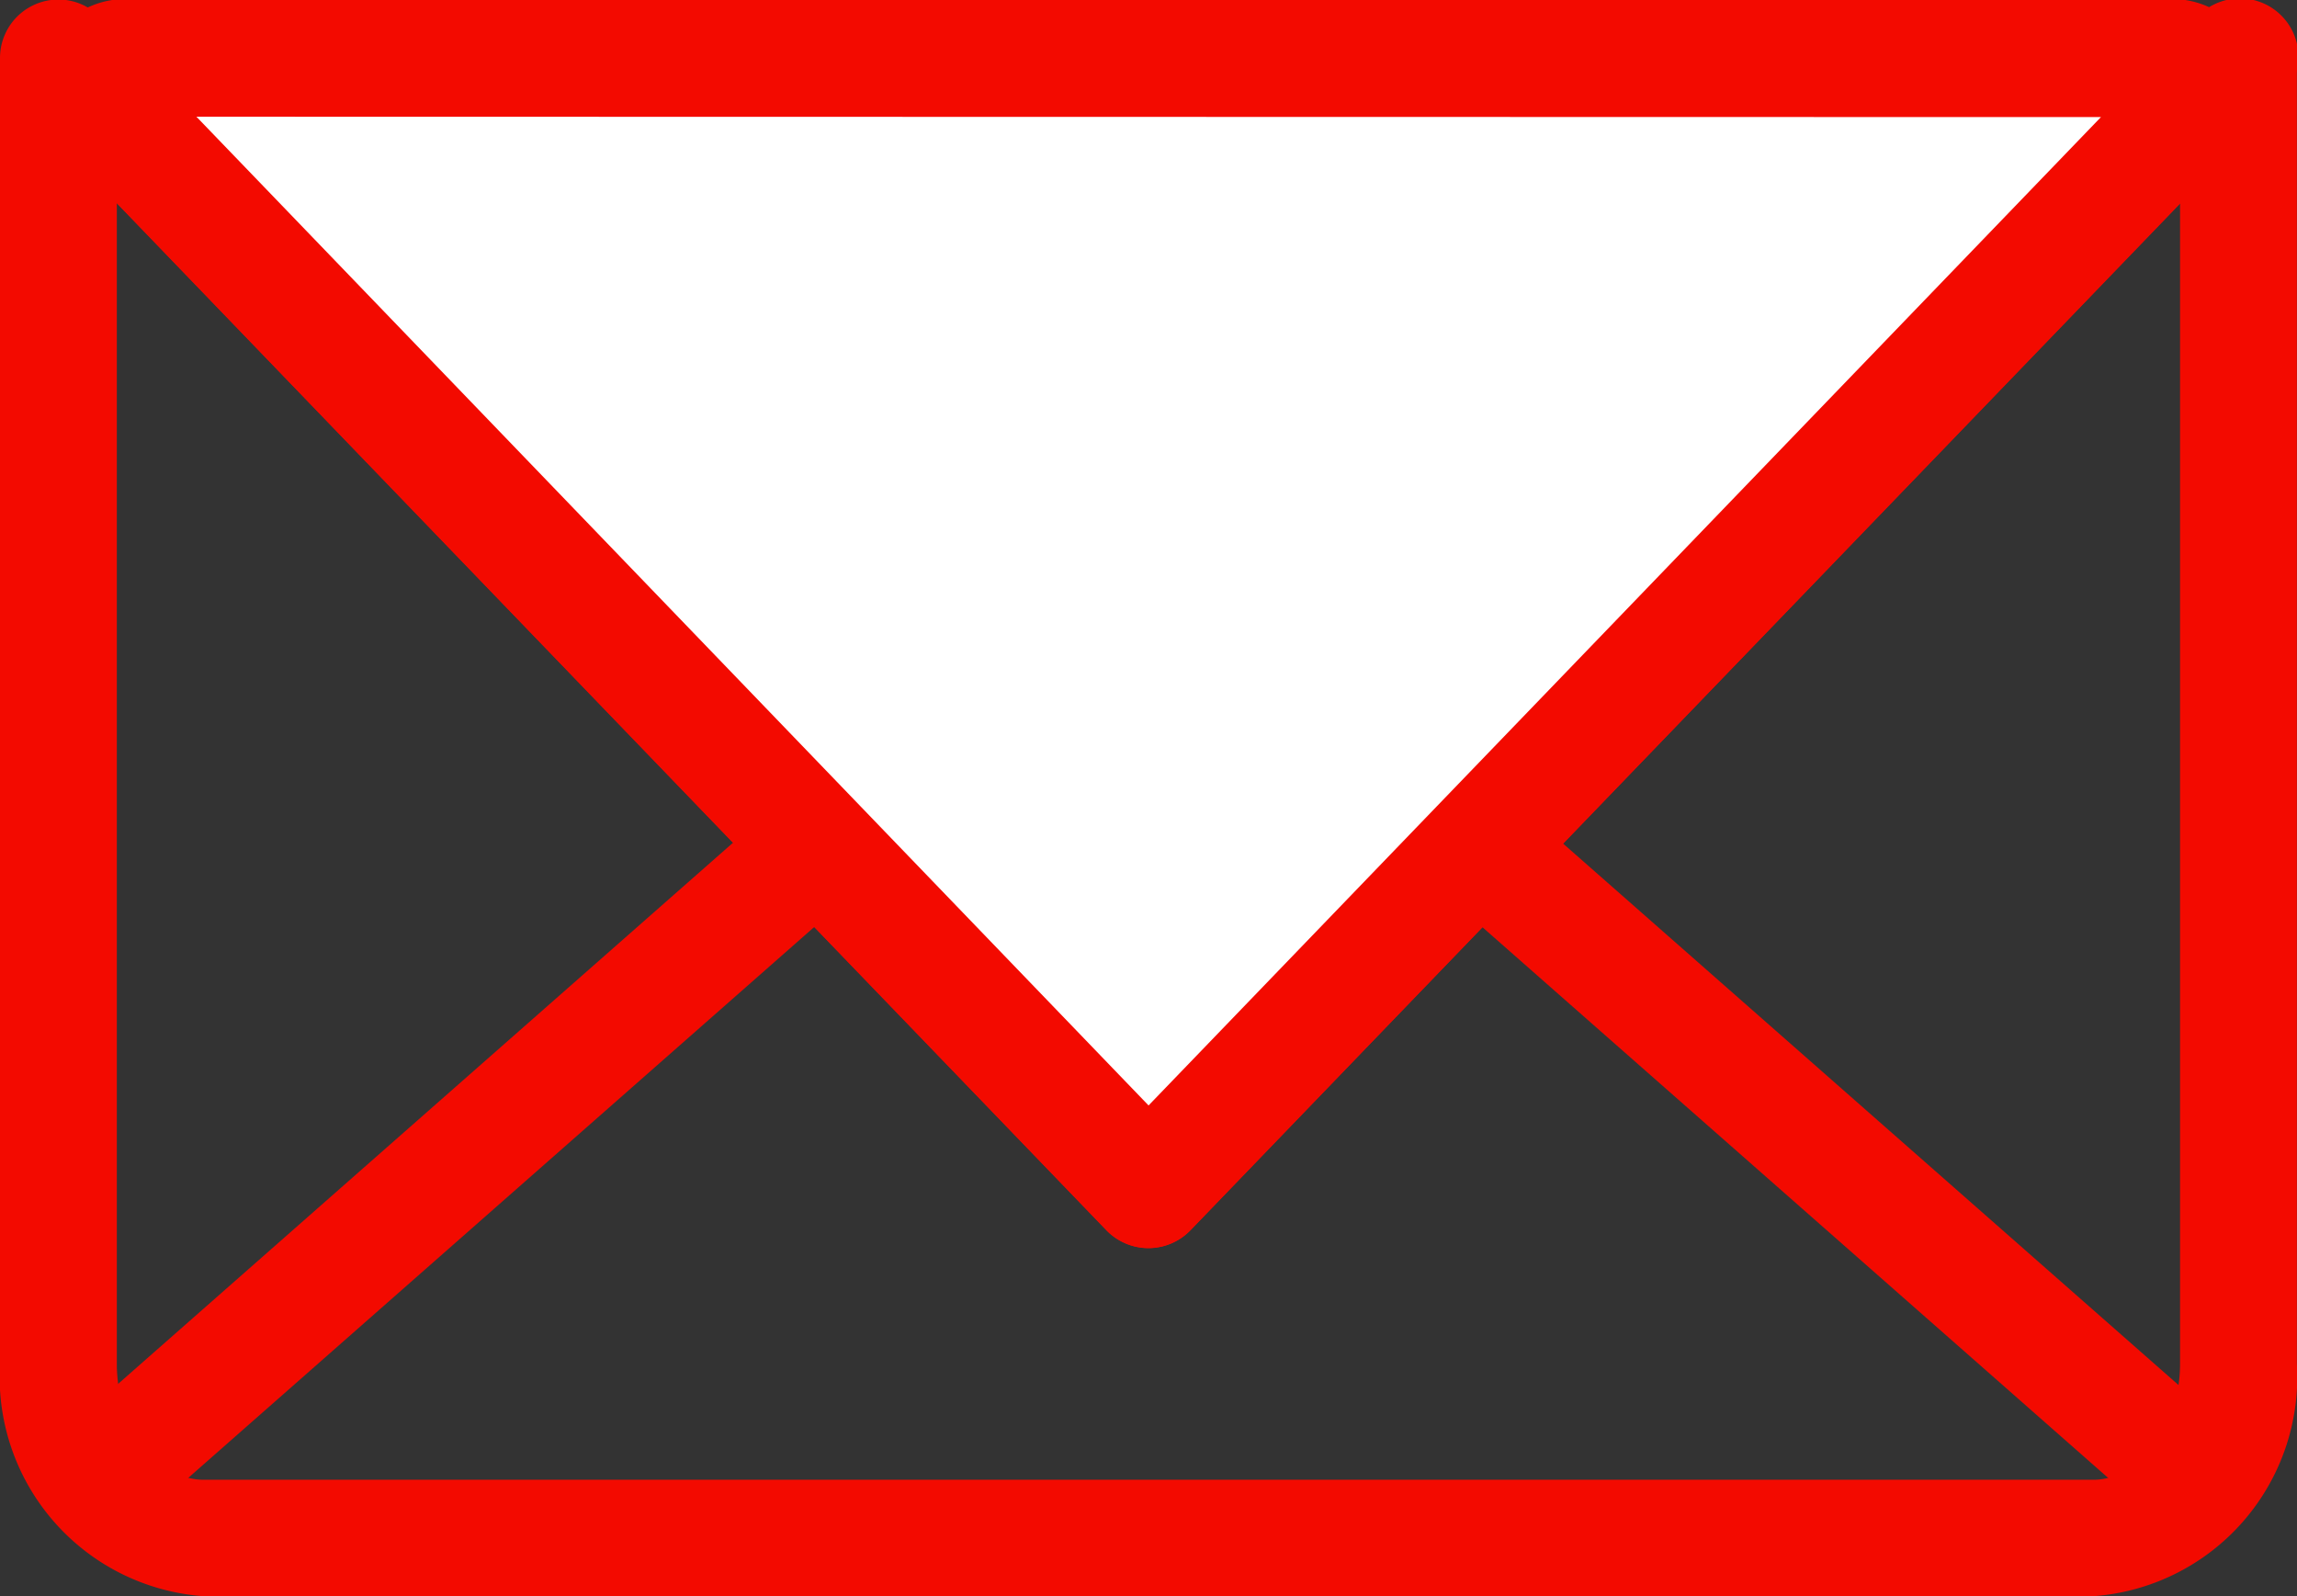 <svg xmlns="http://www.w3.org/2000/svg" width="17.833" height="12.392" viewBox="0 0 17.833 12.392">
  <rect x="0" y="0" width="17.833" height="12.392" fill="#333333" stroke="none"/>
  <g id="Group_1060" data-name="Group 1060" transform="translate(3)">
    <g id="Group_524" data-name="Group 524" transform="translate(-3)">
      <g id="Group_523" data-name="Group 523" transform="translate(0)">
        <path id="Path_4672" data-name="Path 4672" d="M222.5,89.642H207.832a1.706,1.706,0,0,1-1.582-1.8V77.7a.453.453,0,1,1,.907,0V87.838c0,.487.309.9.675.9H222.5c.366,0,.675-.411.675-.9V77.7a.453.453,0,1,1,.907,0V87.838A1.706,1.706,0,0,1,222.5,89.642Z" transform="translate(-206.25 -77.25)" fill="#f30a00"/>
        <path id="Path_4673" data-name="Path 4673" d="M223.433,91.629a.451.451,0,0,1-.3-.113l-7.47-6.574c-.123-.123-.161-.1-.232-.024l-7.5,6.6a.454.454,0,1,1-.6-.681l7.47-6.574a1.09,1.09,0,0,1,1.482.025l7.444,6.549a.453.453,0,0,1-.3.794Z" transform="translate(-206.619 -79.913)" fill="#f30a00"/>
      </g>
      <path id="Path_4674" data-name="Path 4674" d="M215.166,86.94a.454.454,0,0,1-.326-.138l-8.463-8.783a.454.454,0,0,1,.653-.63l8.136,8.444,8.136-8.444a.454.454,0,1,1,.653.63L215.493,86.8A.454.454,0,0,1,215.166,86.94Z" transform="translate(-206.25 -77.25)" fill="#f30a00"/>
    </g>
    <g id="Group_525" data-name="Group 525" transform="translate(-2.704)">
      <path id="Path_4675" data-name="Path 4675" d="M215.463,86.783,207,78h16.926l-8.463,8.783" transform="translate(-206.842 -77.547)" fill="#fff"/>
      <path id="Path_4676" data-name="Path 4676" d="M215.36,86.939a.454.454,0,0,1-.326-.138L207,78.463a.681.681,0,0,1,.516-1.213h15.691a.681.681,0,0,1,.516,1.213L215.686,86.8A.454.454,0,0,1,215.36,86.939Zm-7.392-8.783,7.392,7.676,7.394-7.673Z" transform="translate(-206.739 -77.25)" fill="#f30a00"/>
    </g>
  </g>
</svg>
